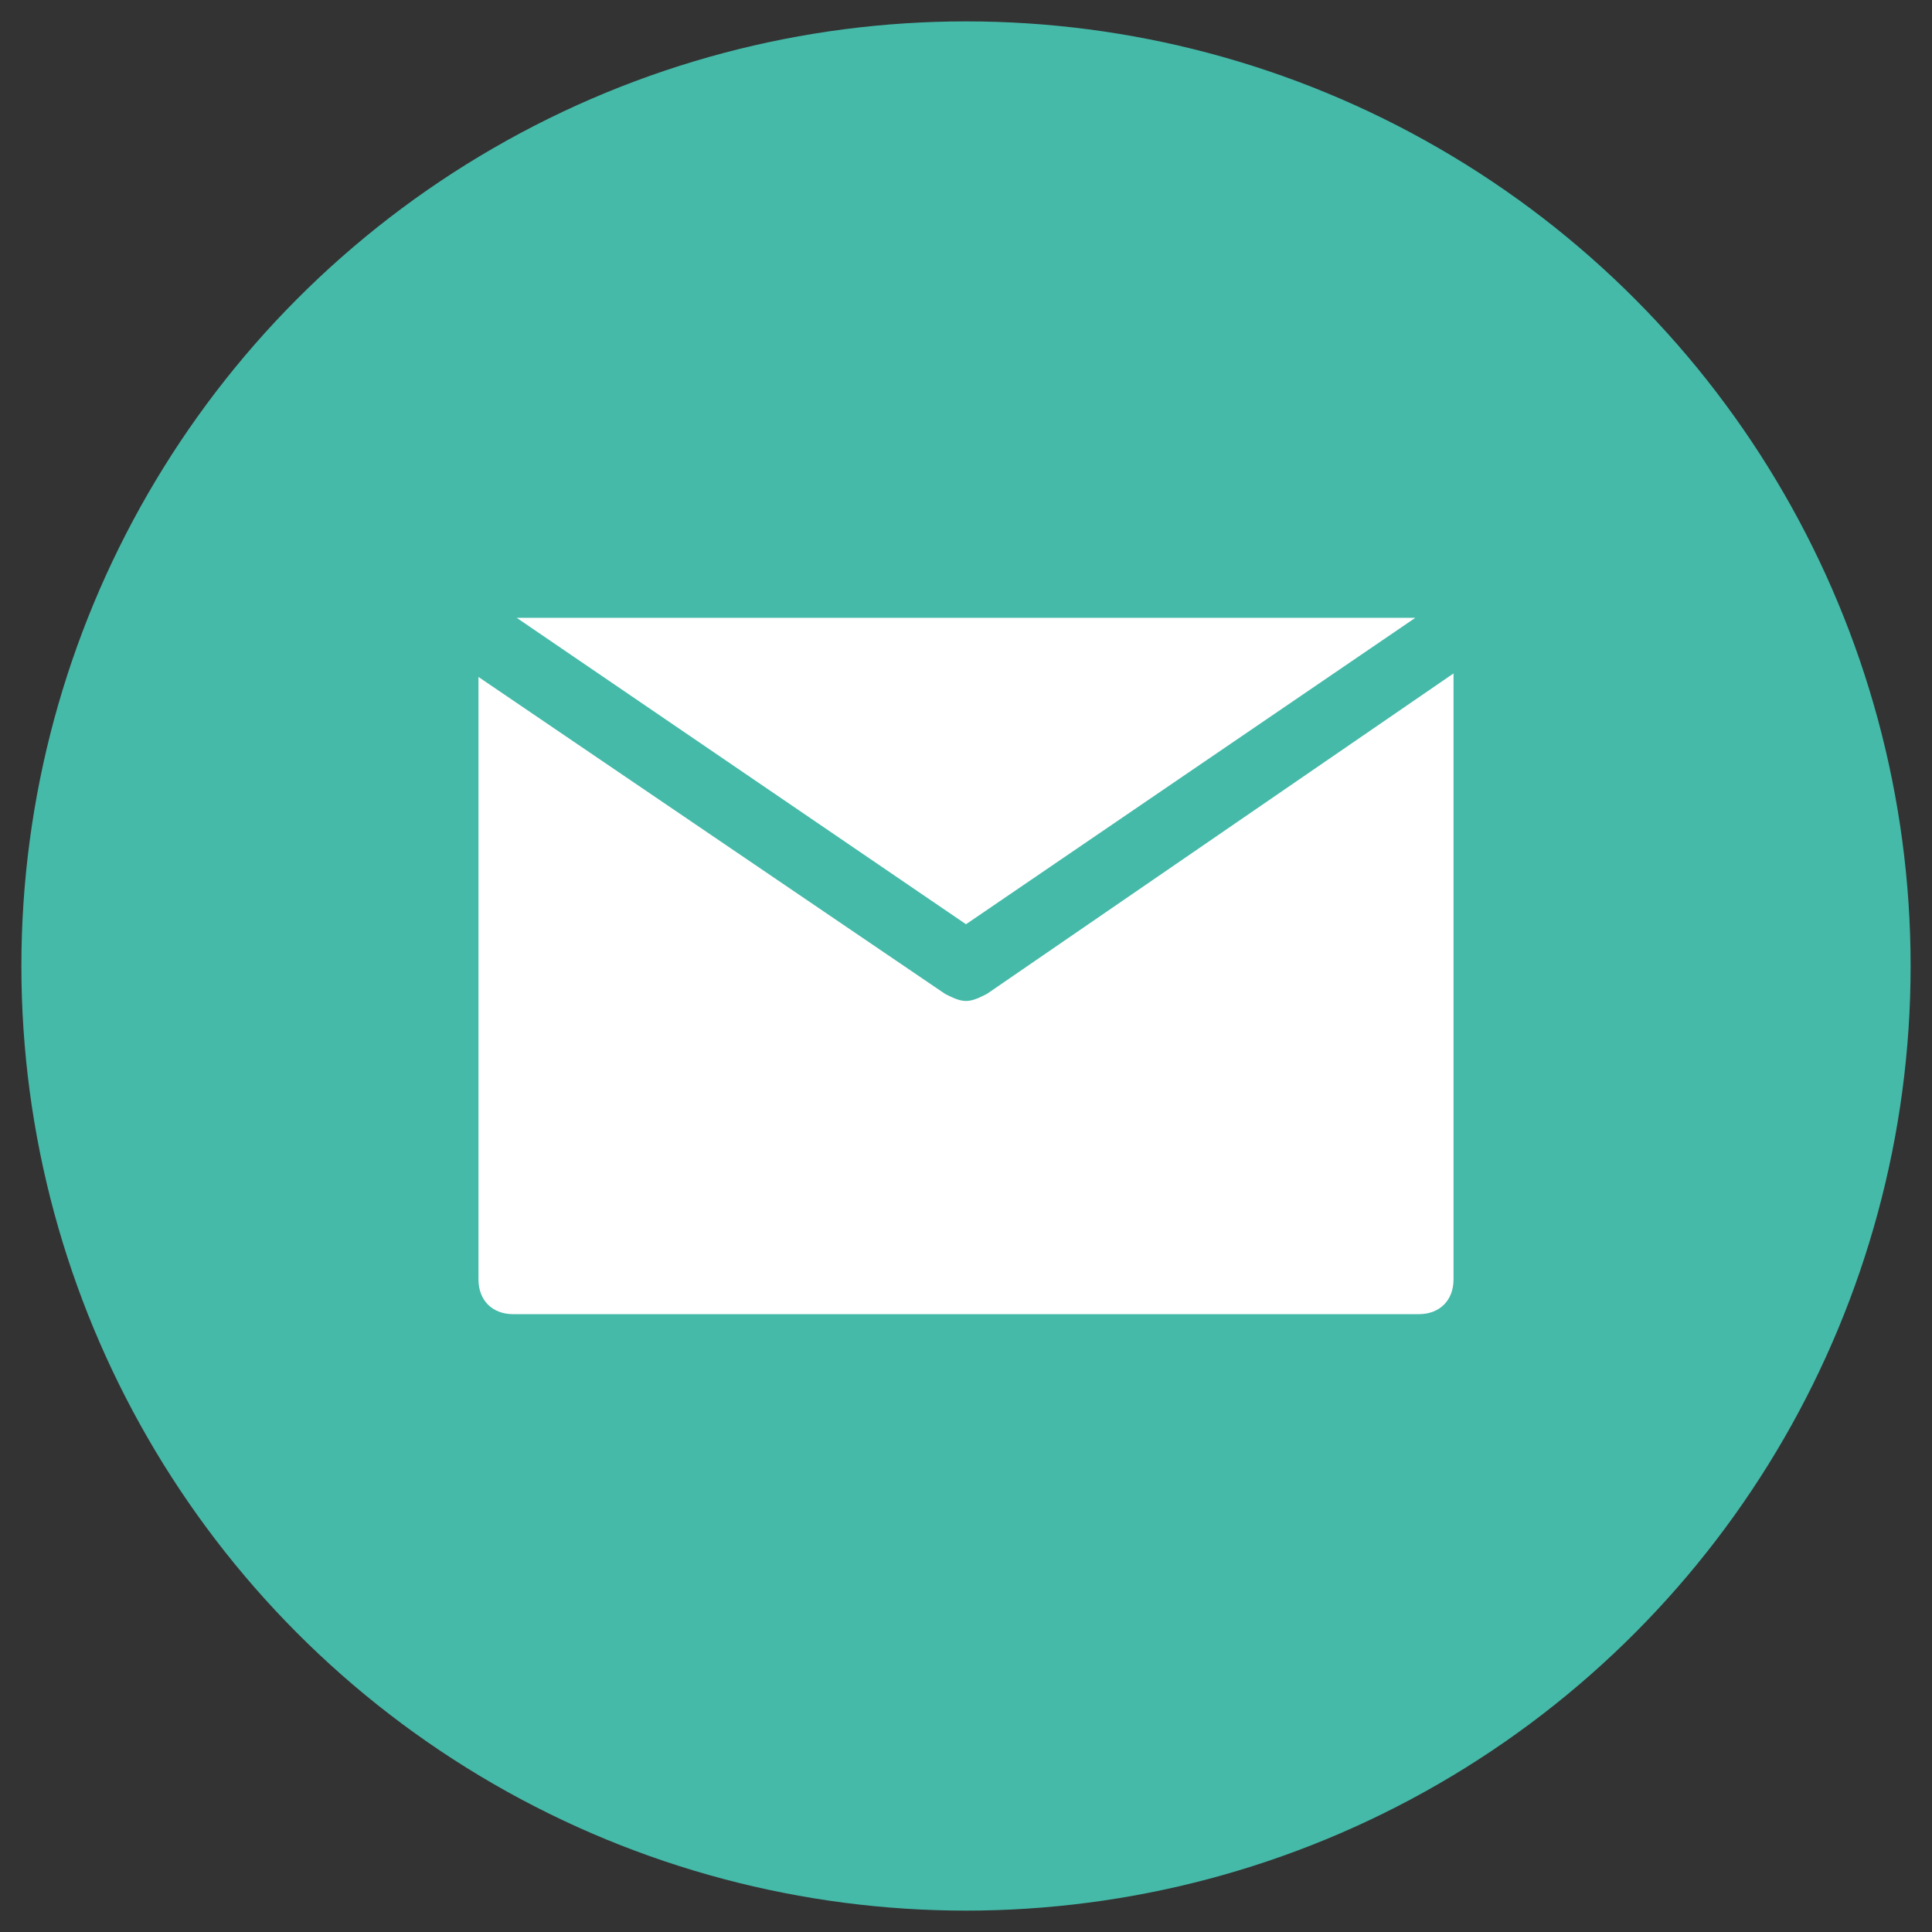 <?xml version="1.0" encoding="UTF-8"?>
<svg xmlns="http://www.w3.org/2000/svg" xmlns:xlink="http://www.w3.org/1999/xlink" version="1.1" id="Слой_1" x="0px" y="0px" viewBox="0 0 768 768" style="enable-background:new 0 0 768 768;" xml:space="preserve">
<rect x="0" y="0" width="768" height="768" fill="#333333" stroke="none"/>
<style type="text/css">
	.st0{fill:#45BAA9;}
	.st1{fill:#FFFFFF;}
</style>
<g id="Слой_1_1_">
</g>
<g id="Слой_3">
</g>
<g id="Слой_4">
	<circle class="st0" cx="384" cy="384" r="375.5"></circle>
	<g id="_x33_9-envelope_1_">
		<g>
			<path class="st1" d="M562.6,245.6H205.4L384,367.4L562.6,245.6z"></path>
			<path class="st1" d="M392.3,395.1c-2.8,1.4-5.5,2.8-8.3,2.8s-5.5-1.4-8.3-2.8l-185.5-126v239.5c0,8.3,5.5,13.8,13.8,13.8h360     c8.3,0,13.8-5.5,13.8-13.8V267.7L392.3,395.1z"></path>
		</g>
	</g>
</g>
<g id="Слой_2">
</g>
</svg>
